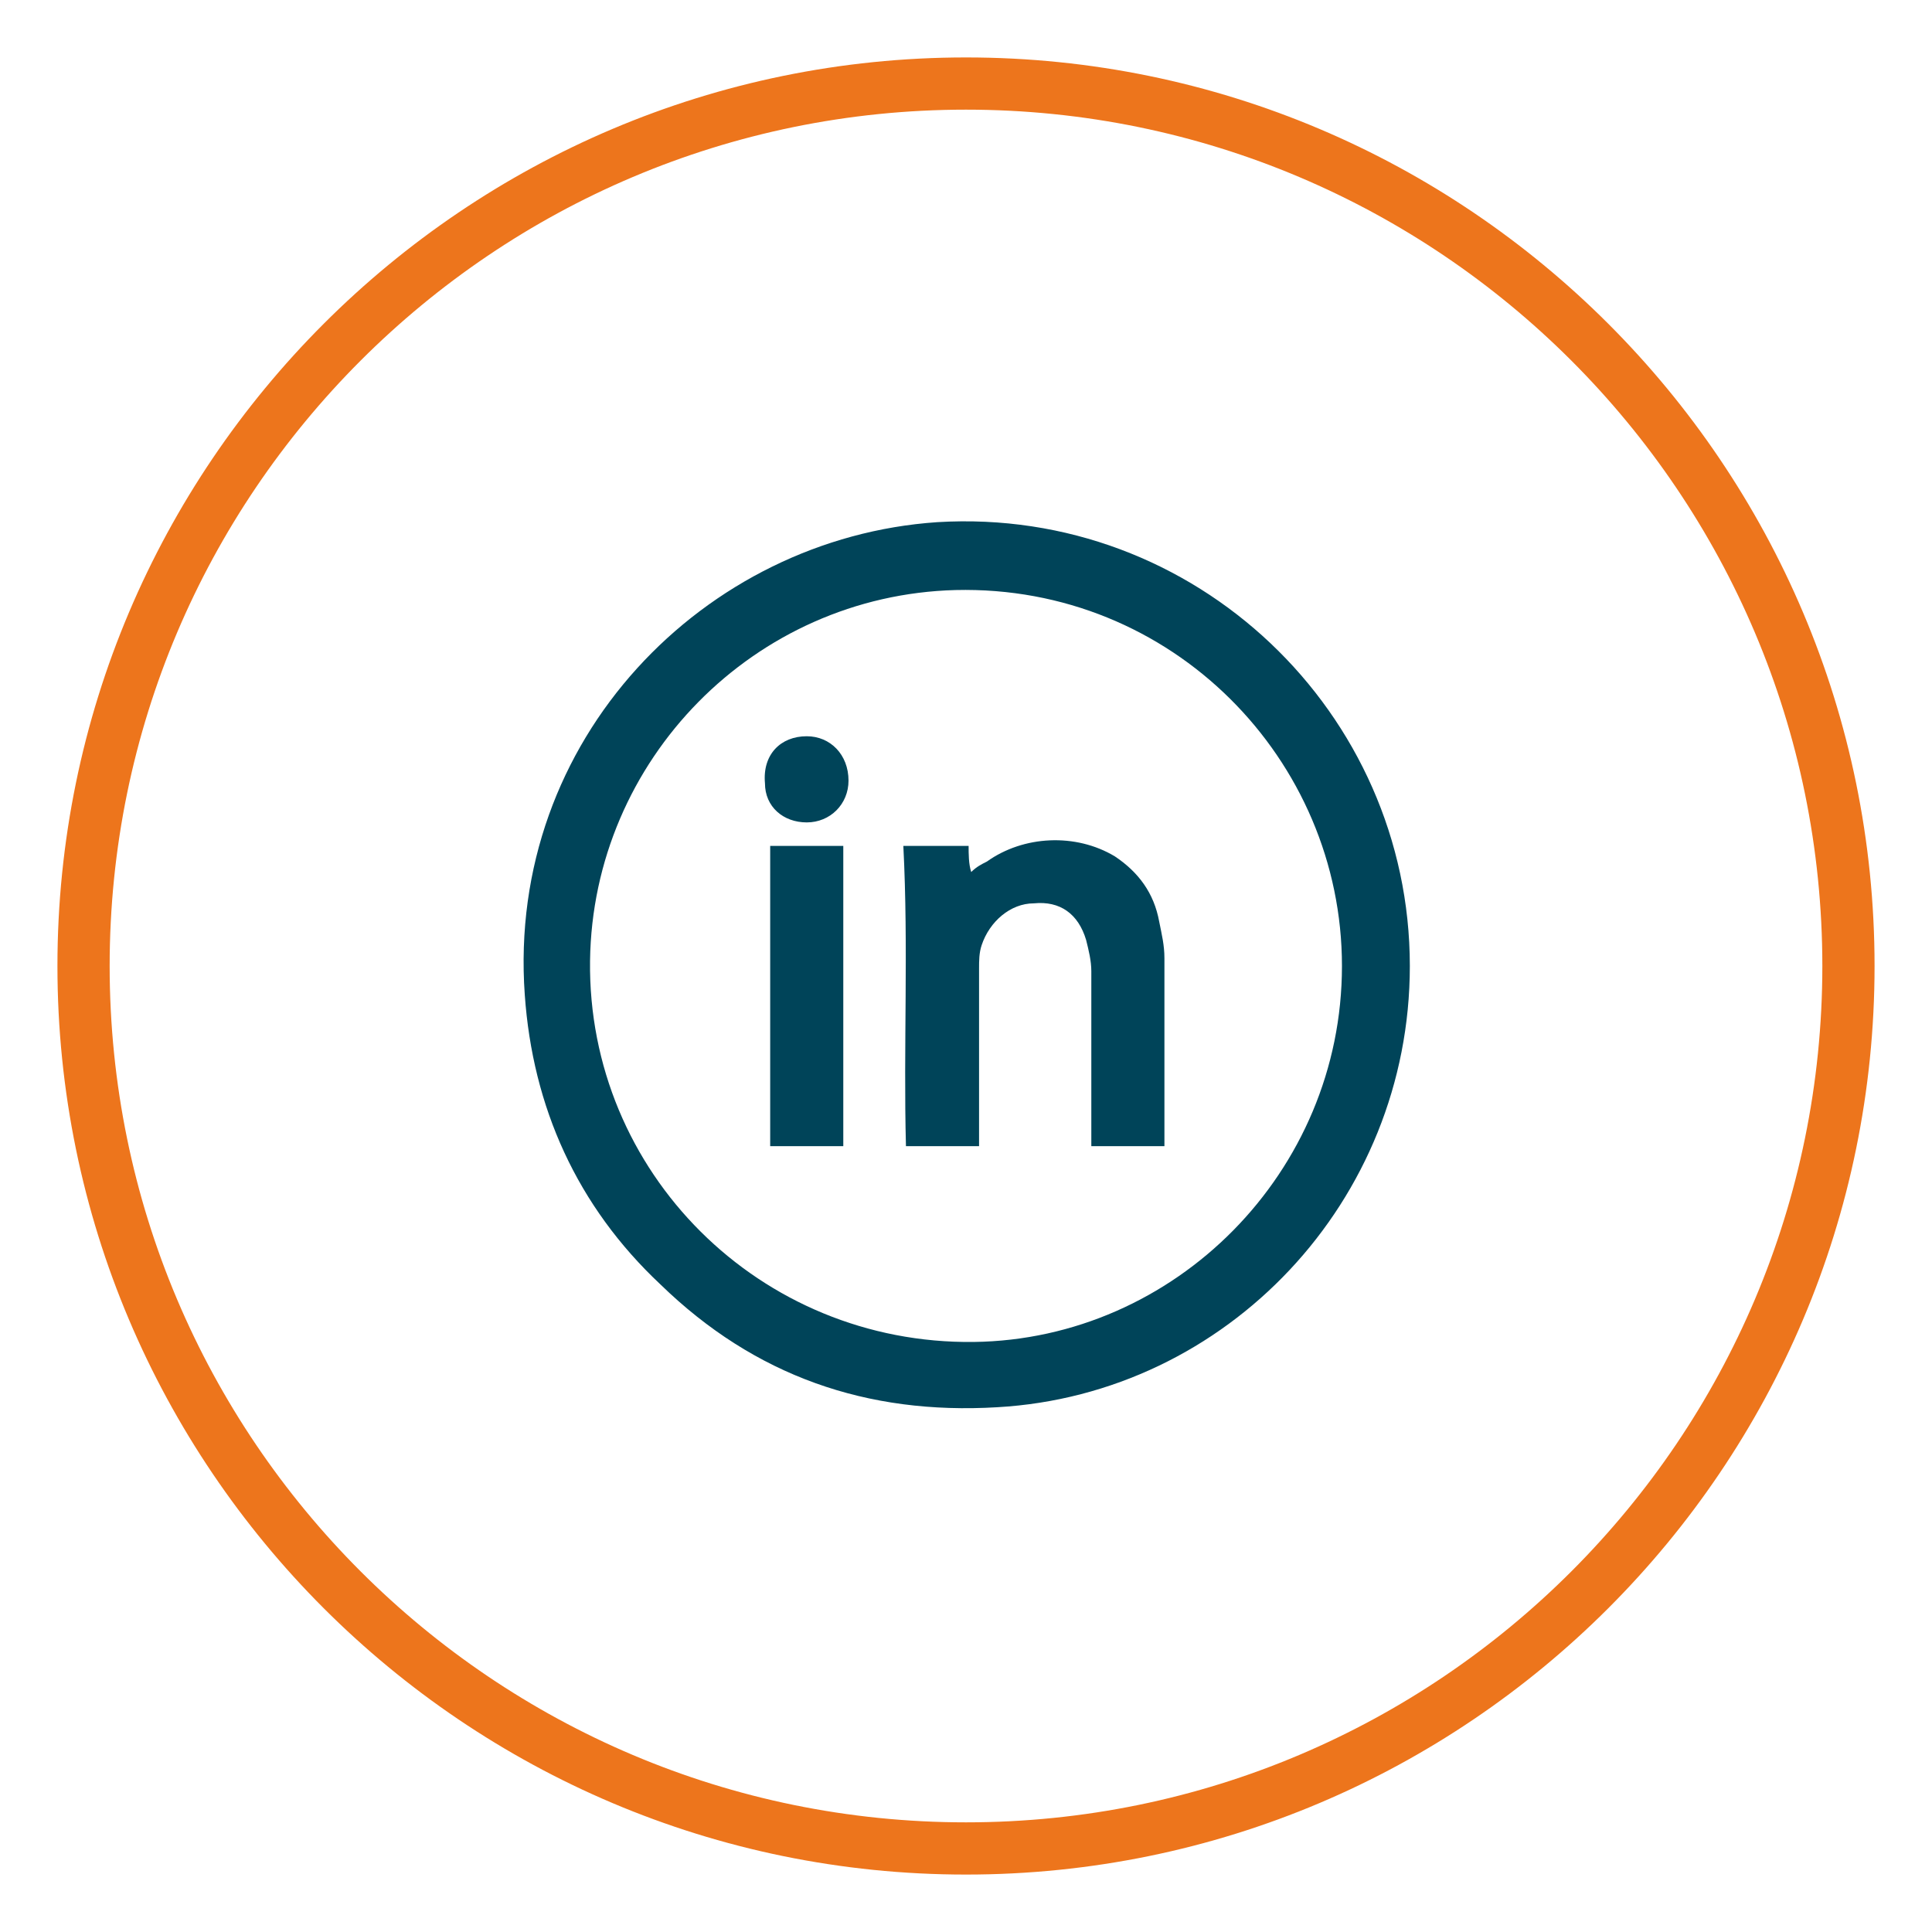 <?xml version="1.0" encoding="UTF-8"?> <!-- Generator: Adobe Illustrator 24.2.1, SVG Export Plug-In . SVG Version: 6.00 Build 0) --> <svg xmlns="http://www.w3.org/2000/svg" xmlns:xlink="http://www.w3.org/1999/xlink" version="1.1" id="Calque_1" x="0px" y="0px" viewBox="0 0 74 74" style="enable-background:new 0 0 74 74;" xml:space="preserve"> <style type="text/css"> .st0{clip-path:url(#SVGID_5_);} .st1{clip-path:url(#SVGID_7_);} .st2{fill:#004459;} .st3{fill:#DE6A17;} .st4{fill:#EC002E;} .st5{fill:#64807D;} .st6{fill:#126B7F;} .st7{fill:#ED751C;} .st8{fill:#C75F2F;} .st9{opacity:0.7;fill:#AA2020;} .st10{fill:#FFFFFF;} .st11{opacity:0.15;} .st12{fill:#33594E;} .st13{fill:none;stroke:#FFFFFF;stroke-width:8;stroke-linecap:round;stroke-linejoin:round;stroke-miterlimit:10;} .st14{fill:#949FA1;} .st15{fill:none;stroke:#ED751C;stroke-width:2;stroke-miterlimit:10;} .st16{fill:#949FA1;stroke:#949FA1;stroke-miterlimit:10;} .st17{fill:#1F4035;} .st18{fill:#62A3C0;} .st19{fill:none;stroke:#004459;stroke-width:4;stroke-linecap:round;stroke-linejoin:round;stroke-miterlimit:10;} .st20{fill:none;stroke:#ED751C;stroke-miterlimit:10;} .st21{fill:#606060;} </style> <g> <path class="st7" d="M37,71.8C17.8,71.8,2.2,56.2,2.2,37C2.2,17.8,17.8,2.2,37,2.2S71.8,17.8,71.8,37C71.8,56.2,56.2,71.8,37,71.8z M37,4.2C18.9,4.2,4.2,18.9,4.2,37S18.9,69.8,37,69.8c18.1,0,32.8-14.7,32.8-32.8S55.1,4.2,37,4.2z"></path> <g id="_x39_u48CO_3_"> <g> <path class="st2" d="M54,37c0,9-7,16.4-15.8,16.9c-5,0.3-9.3-1.2-12.9-4.7c-3.2-3-4.9-6.8-5.2-11.1C19.4,28.3,27,20.6,35.9,20 C45.8,19.4,54,27.3,54,37z M51.4,37c0-7.9-6.5-14.6-14.8-14.4c-7.7,0.2-13.9,6.5-14,14.2c-0.1,8.1,6.5,14.7,14.7,14.6 C45,51.3,51.4,44.9,51.4,37z"></path> <path class="st2" d="M37.1,32.4c0,0.3,0,0.7,0.1,1c0.2-0.2,0.4-0.3,0.6-0.4c1.4-1,3.4-1.1,4.9-0.2c0.9,0.6,1.5,1.4,1.7,2.5 c0.1,0.5,0.2,0.9,0.2,1.4c0,2.4,0,4.7,0,7.1c0,0,0,0.1,0,0.1c-0.9,0-1.8,0-2.8,0c0-0.1,0-0.1,0-0.2c0-2.2,0-4.3,0-6.5 c0-0.4-0.1-0.8-0.2-1.2c-0.3-1-1-1.5-2-1.4c-0.9,0-1.7,0.7-2,1.6c-0.1,0.3-0.1,0.6-0.1,0.9c0,2.2,0,4.4,0,6.7c0,0,0,0.1,0,0.1 c-0.9,0-1.9,0-2.8,0c-0.1-3.8,0.1-7.6-0.1-11.5C35.4,32.4,36.2,32.4,37.1,32.4z"></path> <path class="st2" d="M32.3,32.4c0,3.8,0,7.6,0,11.5c-0.9,0-1.8,0-2.8,0c0-3.8,0-7.6,0-11.5C30.4,32.4,31.4,32.4,32.3,32.4z"></path> <path class="st2" d="M30.9,28.2c0.9,0,1.6,0.7,1.6,1.7c0,0.9-0.7,1.6-1.6,1.6c-0.9,0-1.6-0.6-1.6-1.5 C29.2,28.9,29.9,28.2,30.9,28.2z"></path> </g> </g> </g> </svg> 